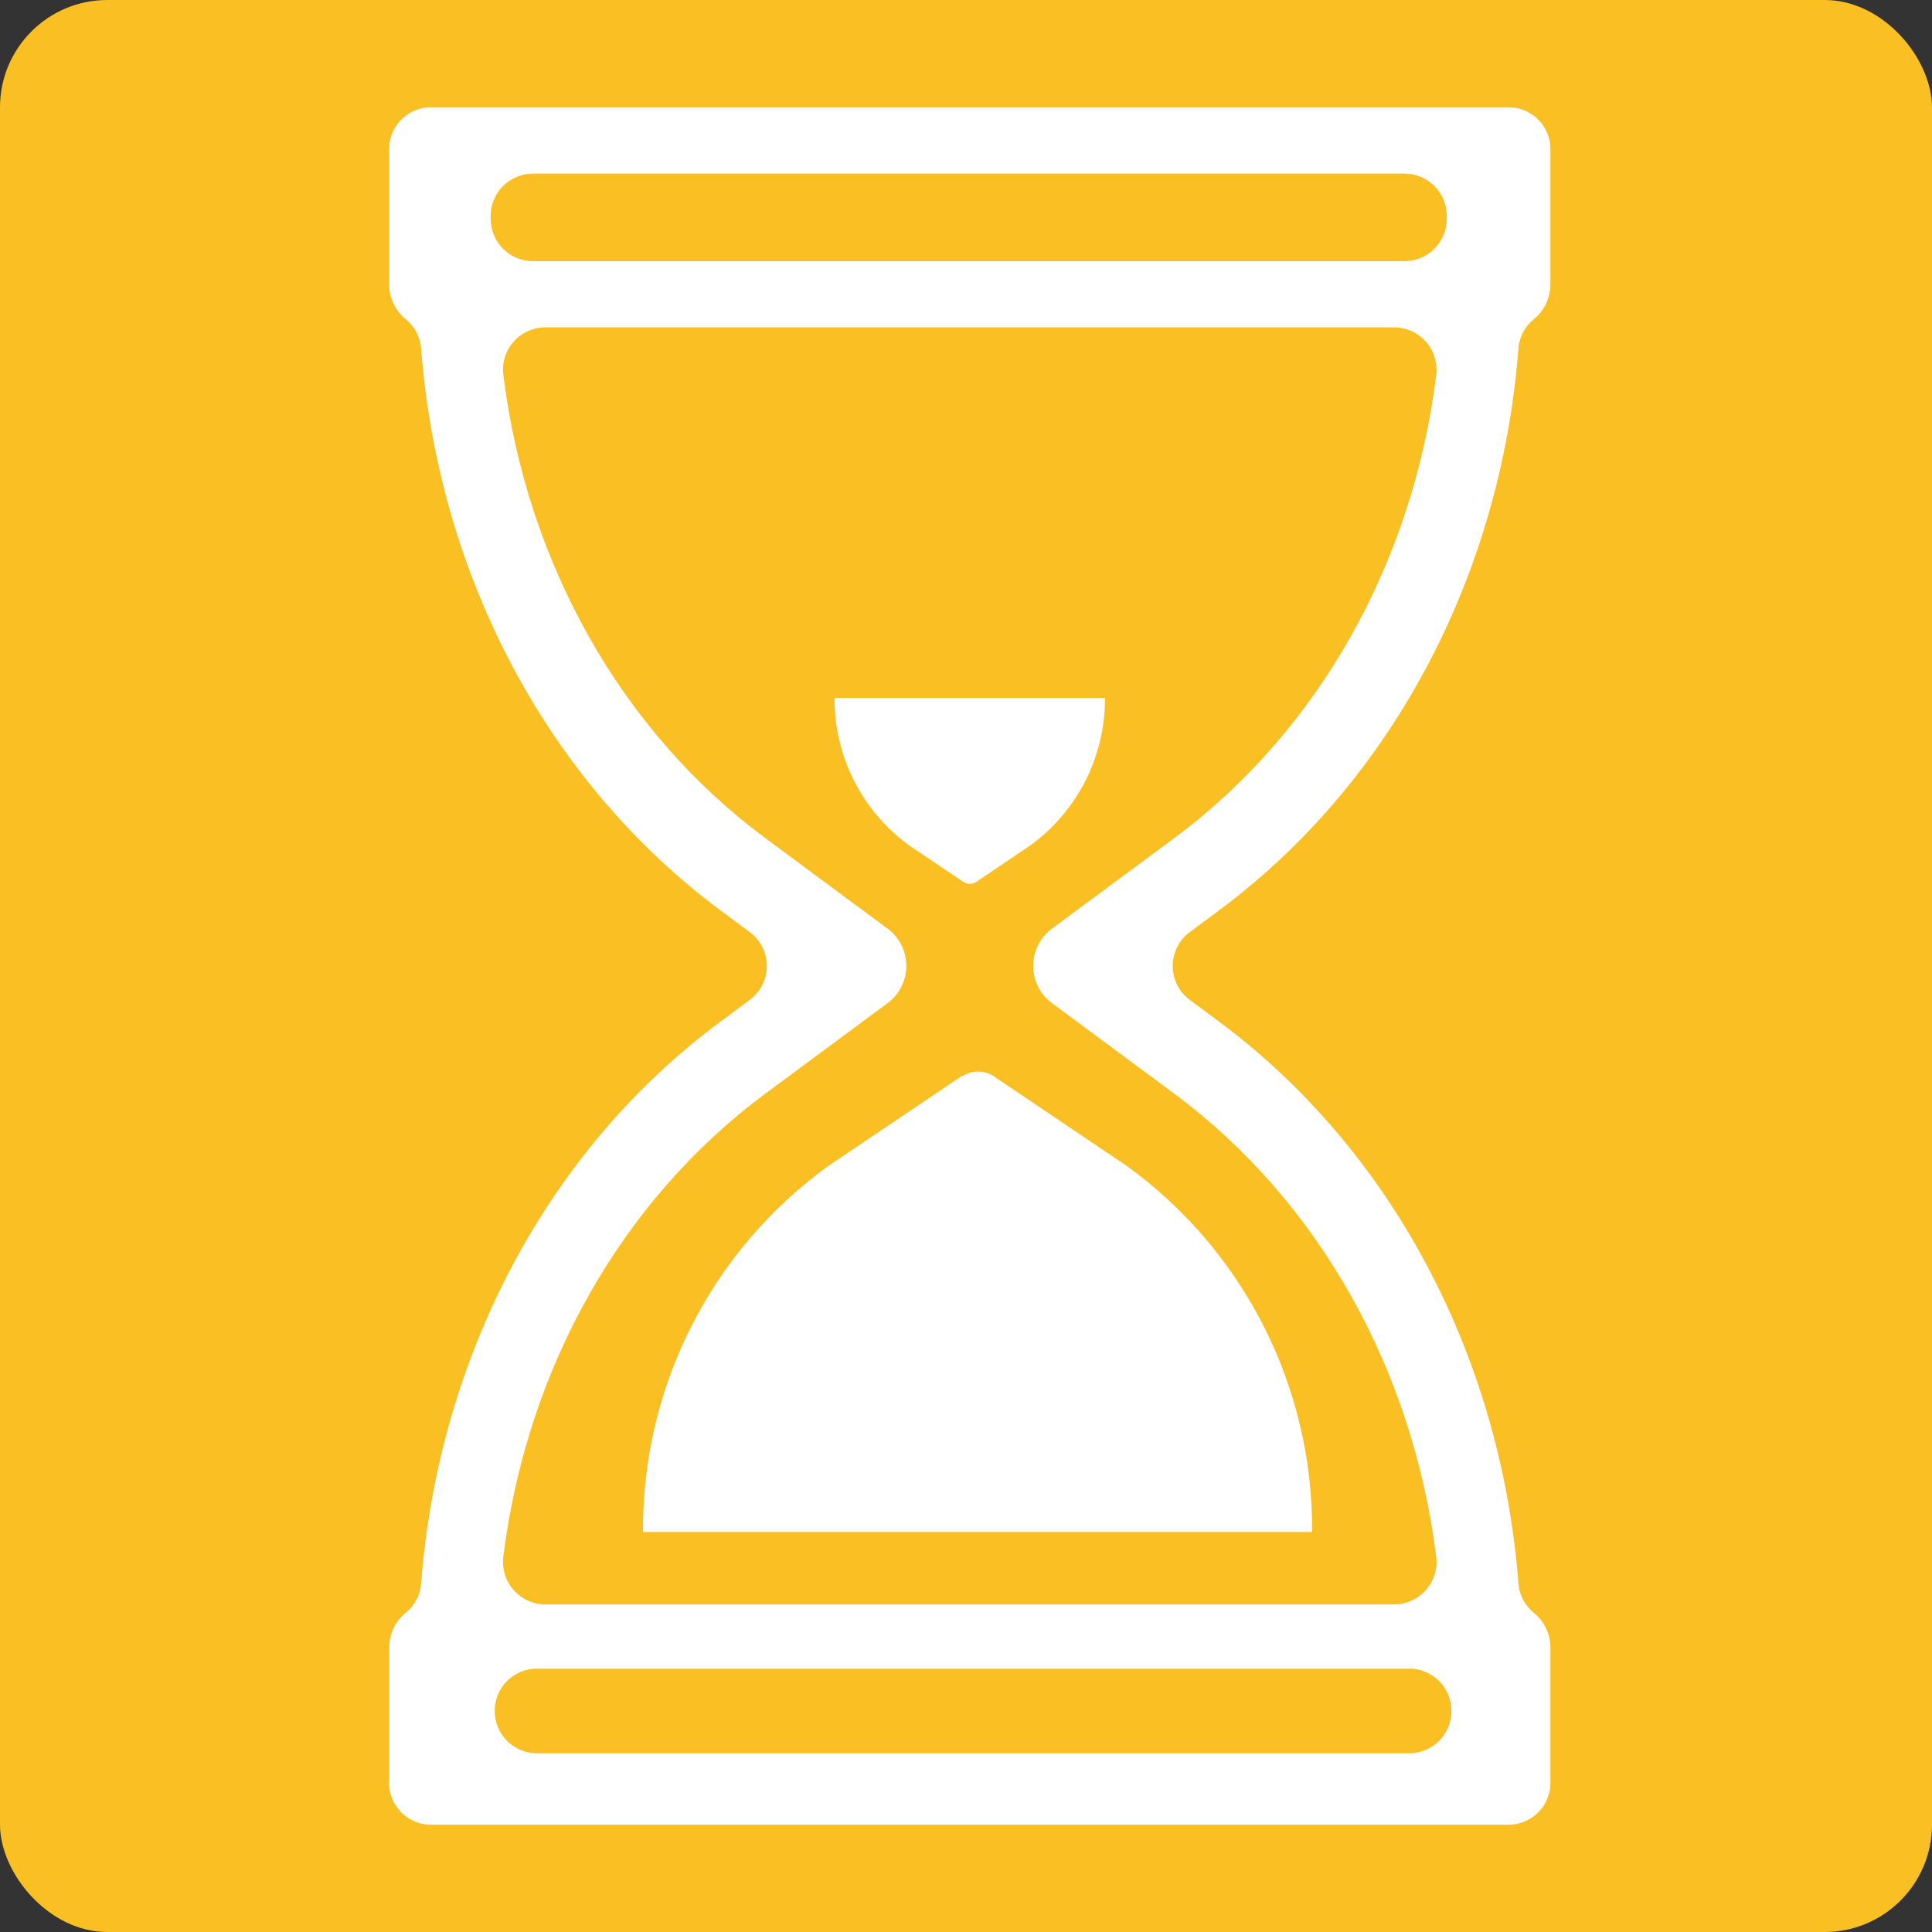 <svg width="144" height="144" viewBox="0 0 144 144" fill="none" xmlns="http://www.w3.org/2000/svg">
<rect x="0" y="0" width="144" height="144" fill="#333333" stroke="none"/>
<rect width="144" height="144" rx="8" fill="#F9BF23"/>
<path d="M113.172 26.015C113.197 25.589 113.311 25.173 113.506 24.793C113.701 24.413 113.973 24.078 114.305 23.81C114.701 23.489 115.02 23.083 115.237 22.622C115.454 22.16 115.564 21.656 115.559 21.146V11.261C115.597 10.438 115.308 9.634 114.756 9.023C114.203 8.412 113.432 8.045 112.61 8H31.953C31.13 8.045 30.359 8.412 29.807 9.023C29.254 9.634 28.966 10.438 29.003 11.261V21.146C28.998 21.656 29.108 22.16 29.325 22.622C29.542 23.083 29.861 23.489 30.257 23.81C30.59 24.08 30.862 24.416 31.057 24.797C31.252 25.178 31.366 25.596 31.39 26.024C32.705 42.932 40.843 58.318 53.73 67.875L55.875 69.466C56.272 69.758 56.594 70.14 56.817 70.58C57.039 71.021 57.155 71.507 57.155 72C57.155 72.493 57.039 72.979 56.817 73.42C56.594 73.86 56.272 74.242 55.875 74.534L53.73 76.125C40.843 85.639 32.705 101.068 31.39 117.976C31.366 118.404 31.252 118.821 31.057 119.203C30.862 119.584 30.59 119.92 30.257 120.19C29.861 120.511 29.542 120.917 29.325 121.378C29.108 121.84 28.998 122.344 29.003 122.854V132.739C28.966 133.562 29.254 134.366 29.807 134.977C30.359 135.588 31.13 135.955 31.953 136H112.61C113.432 135.955 114.203 135.588 114.756 134.977C115.308 134.366 115.597 133.562 115.559 132.739V122.854C115.564 122.344 115.454 121.84 115.237 121.378C115.02 120.917 114.701 120.511 114.305 120.19C113.972 119.92 113.7 119.584 113.505 119.203C113.31 118.821 113.196 118.404 113.172 117.976C111.857 101.068 103.719 85.682 90.832 76.125L88.688 74.534C88.291 74.242 87.968 73.86 87.746 73.42C87.523 72.979 87.407 72.493 87.407 72C87.407 71.507 87.523 71.021 87.746 70.58C87.968 70.14 88.291 69.758 88.688 69.466L90.832 67.875C103.719 58.318 111.857 42.932 113.172 26.015ZM39.728 12.938H104.67C105.086 12.937 105.497 13.018 105.881 13.176C106.265 13.334 106.614 13.567 106.908 13.86C107.202 14.153 107.435 14.502 107.595 14.885C107.754 15.269 107.836 15.68 107.836 16.095V16.311C107.836 16.727 107.754 17.138 107.595 17.521C107.435 17.905 107.202 18.253 106.908 18.547C106.614 18.84 106.265 19.072 105.881 19.23C105.497 19.388 105.086 19.469 104.67 19.468H39.728C38.89 19.468 38.087 19.136 37.495 18.544C36.904 17.951 36.571 17.149 36.571 16.311V16.095C36.571 15.258 36.904 14.455 37.495 13.863C38.087 13.271 38.89 12.938 39.728 12.938V12.938ZM105.025 130.681H40.03C39.615 130.682 39.205 130.601 38.821 130.443C38.437 130.285 38.089 130.052 37.796 129.759C37.502 129.466 37.27 129.117 37.112 128.734C36.953 128.35 36.873 127.939 36.874 127.524V127.524C36.873 127.109 36.953 126.698 37.112 126.315C37.27 125.931 37.502 125.583 37.796 125.29C38.089 124.996 38.437 124.764 38.821 124.606C39.205 124.447 39.615 124.366 40.03 124.368H105.025C105.44 124.366 105.851 124.447 106.234 124.606C106.618 124.764 106.966 124.996 107.26 125.29C107.553 125.583 107.785 125.931 107.944 126.315C108.102 126.698 108.183 127.109 108.182 127.524V127.524C108.183 127.939 108.102 128.35 107.944 128.734C107.785 129.117 107.553 129.466 107.26 129.759C106.966 130.052 106.618 130.285 106.234 130.443C105.851 130.601 105.44 130.682 105.025 130.681V130.681ZM78.326 69.276C77.916 69.6 77.585 70.012 77.357 70.482C77.129 70.953 77.01 71.469 77.01 71.991C77.01 72.514 77.129 73.03 77.357 73.5C77.585 73.971 77.916 74.383 78.326 74.707L87.555 81.54C98.296 89.513 105.31 102.08 107.049 116.039C107.102 116.483 107.061 116.934 106.928 117.361C106.795 117.788 106.573 118.183 106.276 118.518C105.98 118.853 105.615 119.121 105.207 119.305C104.799 119.489 104.357 119.584 103.909 119.585H40.653C40.206 119.584 39.763 119.489 39.355 119.305C38.947 119.121 38.583 118.853 38.286 118.518C37.989 118.183 37.767 117.788 37.634 117.361C37.501 116.934 37.46 116.483 37.514 116.039C39.243 102.08 46.266 89.513 57.008 81.54L66.236 74.707C66.646 74.383 66.978 73.971 67.206 73.5C67.434 73.03 67.552 72.514 67.552 71.991C67.552 71.469 67.434 70.953 67.206 70.482C66.978 70.012 66.646 69.6 66.236 69.276L57.008 62.443C46.266 54.469 39.252 41.903 37.514 27.944C37.46 27.5 37.501 27.049 37.634 26.622C37.767 26.194 37.989 25.8 38.286 25.465C38.583 25.13 38.947 24.861 39.355 24.677C39.763 24.494 40.206 24.398 40.653 24.398H103.909C104.357 24.398 104.799 24.494 105.207 24.677C105.615 24.861 105.98 25.13 106.276 25.465C106.573 25.8 106.795 26.194 106.928 26.622C107.061 27.049 107.102 27.5 107.049 27.944C105.319 41.903 98.296 54.469 87.555 62.443L78.326 69.276Z" fill="white"/>
<path d="M71.684 80.199L61.764 86.884C57.446 90.001 53.937 94.106 51.53 98.856C49.122 103.606 47.887 108.863 47.927 114.188H97.795C97.836 108.863 96.601 103.605 94.193 98.855C91.786 94.105 88.276 90 83.957 86.884L74.037 80.199C73.697 79.983 73.302 79.868 72.9 79.868C72.497 79.868 72.102 79.983 71.762 80.199H71.684Z" fill="white"/>
<path d="M72.74 65.747L76.744 63.049C78.492 61.793 79.914 60.136 80.891 58.218C81.868 56.299 82.37 54.174 82.357 52.022H62.206C62.19 54.175 62.692 56.3 63.669 58.219C64.645 60.138 66.069 61.794 67.819 63.049L71.823 65.747C71.96 65.833 72.119 65.879 72.281 65.879C72.443 65.879 72.602 65.833 72.74 65.747V65.747Z" fill="white"/>
</svg>
